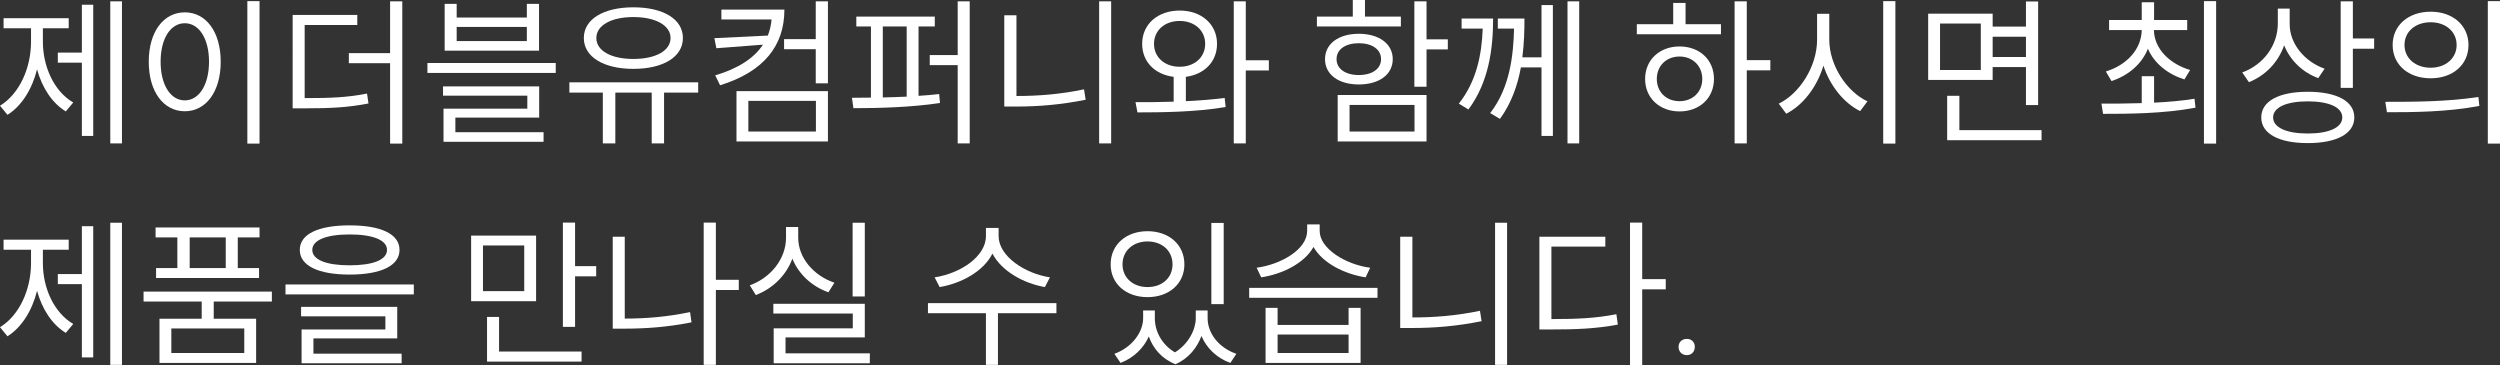 <?xml version="1.0" encoding="utf-8"?>
<!-- Generator: Adobe Illustrator 15.1.0, SVG Export Plug-In . SVG Version: 6.00 Build 0)  -->
<!DOCTYPE svg PUBLIC "-//W3C//DTD SVG 1.1//EN" "http://www.w3.org/Graphics/SVG/1.1/DTD/svg11.dtd">
<svg version="1.1" id="Layer_1" xmlns="http://www.w3.org/2000/svg" xmlns:xlink="http://www.w3.org/1999/xlink" x="0px" y="0px"
	 width="508.002px" height="74.176px" viewBox="0 0 508.002 74.176" enable-background="new 0 0 508.002 74.176"
	 xml:space="preserve">
<rect x="0" y="0" width="508.002" height="74.176" fill="#333333" stroke="none"/>
<g>
	<path fill="#FFFFFF" d="M6.304,8.482v-2.74H0.726V3.697h13.235v2.046H8.713v2.74c0,5.017,2.244,10.066,6.172,12.344l-1.518,1.815
		c-2.806-1.716-4.819-4.852-5.842-8.548c-0.99,3.993-3.103,7.426-6.007,9.241L0,21.486C3.96,19.077,6.304,13.796,6.304,8.482z
		 M11.75,10.693h4.885V0.957h2.31v26.668h-2.31V12.74H11.75V10.693z M24.786,0.264v28.879H22.41V0.264H24.786z"/>
	<path fill="#FFFFFF" d="M37.555,2.508c4.258,0,7.294,3.895,7.294,10.034c0,6.139-3.036,10.066-7.294,10.066
		c-4.29,0-7.327-3.928-7.327-10.066C30.228,6.403,33.265,2.508,37.555,2.508z M37.555,20.397c2.872,0,4.918-3.135,4.918-7.855
		S40.427,4.72,37.555,4.72c-2.904,0-4.917,3.103-4.917,7.822S34.65,20.397,37.555,20.397z M52.737,0.231v28.945h-2.476V0.231H52.737
		z"/>
	<path fill="#FFFFFF" d="M72.602,3.037v2.046H61.908v14.853c5.248,0,8.68-0.132,12.674-0.924l0.297,2.013
		c-4.225,0.825-7.723,0.99-13.234,0.99h-2.179V3.037H72.602z M70.886,10.792h8.383V0.264h2.476v28.912h-2.476V12.839h-8.383V10.792z
		"/>
	<path fill="#FFFFFF" d="M86.855,12.806h26.073v2.014H86.855V12.806z M90.023,17.559h19.539v6.337h-17.03v2.97h17.922v1.947H90.123
		V22.08h17.03v-2.64h-17.13V17.559z M92.796,0.792v2.772h14.259V0.792h2.475v9.505H90.354V0.792H92.796z M107.055,8.35V5.479H92.796
		V8.35H107.055z"/>
	<path fill="#FFFFFF" d="M141.87,16.733v2.08h-6.932v10.33h-2.508v-10.33h-7.394v10.33h-2.541v-10.33h-6.799v-2.08H141.87z
		 M128.701,1.485c6.04,0,10.066,2.376,10.066,6.238s-4.026,6.271-10.066,6.271c-6.007,0-10.066-2.41-10.066-6.271
		S122.694,1.485,128.701,1.485z M128.701,11.981c4.488,0,7.558-1.65,7.558-4.258c0-2.574-3.069-4.258-7.558-4.258
		c-4.489,0-7.525,1.684-7.525,4.258C121.176,10.331,124.212,11.981,128.701,11.981z"/>
	<path fill="#FFFFFF" d="M156.024,7.228c0.396-1.023,0.66-2.112,0.76-3.268h-10.199V1.947h12.806c0,7.294-4.125,12.608-13.069,15.38
		l-0.99-2.013c4.753-1.419,7.921-3.532,9.703-6.238l-9.472,0.726l-0.396-2.046L156.024,7.228z M149.654,18.516h18.582v10.232
		h-18.582V18.516z M165.794,26.734v-6.238h-13.729v6.238H165.794z M165.761,7.954v-7.69h2.476v16.667h-2.476V10h-6.436V7.954
		H165.761z"/>
	<path fill="#FFFFFF" d="M189.949,3.367V5.38h-3.301v14.093c1.452-0.099,2.839-0.198,4.191-0.363l0.165,1.815
		c-5.809,0.891-12.574,1.056-17.591,1.056l-0.297-2.112c1.188,0,2.508-0.033,3.861-0.033V5.38h-2.971V3.367H189.949z
		 M184.239,19.638V5.38h-4.852v14.423C180.972,19.77,182.622,19.704,184.239,19.638z M188.926,11.188h5.677V0.264h2.442v28.879
		h-2.442V13.235h-5.677V11.188z"/>
	<path fill="#FFFFFF" d="M204.07,3.103h2.476v16.403c4.356,0,8.879-0.33,13.73-1.353l0.33,2.112
		c-5.05,1.023-9.604,1.386-14.159,1.386h-2.377V3.103z M225.788,0.264v28.879h-2.442V0.264H225.788z"/>
	<path fill="#FFFFFF" d="M247.303,8.911c0,3.631-2.574,6.205-6.337,6.7v4.951c2.673-0.132,5.38-0.33,7.888-0.66l0.198,1.848
		c-6.072,1.023-12.872,1.089-17.922,1.089l-0.396-2.079c2.311,0,4.983,0,7.756-0.099v-5.05c-3.795-0.462-6.402-3.037-6.402-6.7
		c0-3.993,3.168-6.766,7.624-6.766C244.134,2.146,247.303,4.918,247.303,8.911z M239.712,13.565c3.003,0,5.182-1.914,5.182-4.654
		c0-2.739-2.179-4.653-5.182-4.653c-3.037,0-5.215,1.914-5.215,4.653C234.497,11.651,236.675,13.565,239.712,13.565z M250.702,0.264
		h2.442v11.98h4.687v2.08h-4.687v14.819h-2.442V0.264z"/>
	<path fill="#FFFFFF" d="M267.595,3.367h7.294V0h2.476v3.367h7.294V5.38h-17.063V3.367z M276.11,6.865
		c4.125,0,6.897,2.046,6.897,5.148c0,3.136-2.772,5.149-6.897,5.149c-4.126,0-6.865-2.013-6.865-5.149
		C269.245,8.911,271.984,6.865,276.11,6.865z M276.11,15.248c2.706,0,4.521-1.254,4.521-3.234c0-1.98-1.815-3.234-4.521-3.234
		s-4.521,1.254-4.521,3.234C271.589,13.994,273.404,15.248,276.11,15.248z M271.819,19.308h18.054v9.44h-18.054V19.308z
		 M287.431,26.734v-5.413h-13.202v5.413H287.431z M289.873,0.264v7.723h4.324v2.046h-4.324v7.591h-2.476V0.264H289.873z"/>
	<path fill="#FFFFFF" d="M298.384,22.245l-1.947-1.188c3.598-4.555,4.654-9.935,4.852-15.248h-4.29V3.763h6.402
		C303.4,9.77,302.575,16.634,298.384,22.245z M307.658,5.809h-3.3V3.763h5.412c0,2.343-0.065,5.083-0.429,7.888h3.895V1.023h2.311
		v26.602h-2.311V13.697h-4.191c-0.66,3.598-1.915,7.261-4.258,10.463l-1.98-1.188C306.833,17.823,307.526,11.188,307.658,5.809z
		 M318.517,0.264h2.377v28.879h-2.377V0.264z"/>
	<path fill="#FFFFFF" d="M332.604,4.918h7.393V0.594h2.509v4.324h7.195v2.046h-17.097V4.918z M341.284,9.439
		c4.06,0,6.997,2.707,6.997,6.601s-2.938,6.601-6.997,6.601c-4.026,0-6.996-2.706-6.996-6.601S337.258,9.439,341.284,9.439z
		 M341.284,20.562c2.674,0,4.621-1.881,4.621-4.521c0-2.641-1.947-4.555-4.621-4.555c-2.706,0-4.62,1.914-4.62,4.555
		C336.664,18.681,338.578,20.562,341.284,20.562z M354.948,0.264v11.948h4.786v2.079h-4.786v14.852h-2.475V0.264H354.948z"/>
	<path fill="#FFFFFF" d="M371.711,2.806v5.248c0,5.281,3.598,10.595,7.756,12.542l-1.485,1.98c-3.268-1.617-6.105-5.083-7.459-9.241
		c-1.32,4.39-4.191,8.086-7.558,9.77l-1.519-2.046c4.191-2.013,7.789-7.525,7.789-13.004V2.806H371.711z M382.668,0.231h2.476
		v28.945h-2.476V0.231z"/>
	<path fill="#FFFFFF" d="M404.909,2.772v2.64h6.766V0.297h2.476v21.057h-2.476v-7.723h-6.766v2.607h-13.103V2.772H404.909z
		 M402.5,14.225V4.786h-8.284v9.439H402.5z M395.668,19.473h2.476v6.964h16.7v2.046h-19.176V19.473z M411.675,11.584V7.459h-6.766
		v4.125H411.675z"/>
	<path fill="#FFFFFF" d="M437.71,15.479v5.379c2.772-0.132,5.578-0.363,8.219-0.792l0.197,1.815
		c-6.502,1.221-13.598,1.254-18.779,1.254l-0.33-2.079c2.376,0,5.215,0,8.186-0.099v-5.479H437.71z M435.202,6.106h-6.634V4.06
		h6.634V0.462h2.508V4.06h6.733v2.046h-6.767c0.066,3.795,3.169,6.865,7.36,8.119l-1.155,1.914
		c-3.399-1.056-6.139-3.267-7.426-6.238c-1.222,3.103-3.961,5.446-7.394,6.568l-1.154-1.947
		C432.133,13.235,435.136,10.034,435.202,6.106z M447.843,0.231h2.476v28.945h-2.476V0.231z"/>
	<path fill="#FFFFFF" d="M465.265,1.75v3.168c0,3.96,3.004,7.591,7.097,9.043l-1.288,1.915c-3.168-1.155-5.709-3.598-6.931-6.667
		c-1.221,3.465-3.796,6.139-7.162,7.492l-1.354-1.98c4.324-1.584,7.229-5.512,7.229-9.967V1.75H465.265z M468.929,18.648
		c5.907,0,9.472,1.914,9.472,5.214c0,3.301-3.564,5.215-9.472,5.215c-5.875,0-9.439-1.915-9.439-5.215
		C459.489,20.562,463.054,18.648,468.929,18.648z M468.929,27.13c4.356,0,7.029-1.221,7.029-3.268c0-2.046-2.673-3.267-7.029-3.267
		c-4.324,0-7.03,1.221-7.03,3.267C461.898,25.909,464.604,27.13,468.929,27.13z M475.628,0.264h2.476v7.558h4.324v2.079h-4.324
		v7.954h-2.476V0.264z"/>
	<path fill="#FFFFFF" d="M503.612,19.704l0.197,1.815c-6.502,1.254-13.598,1.287-18.779,1.287l-0.33-2.112
		C489.981,20.694,497.308,20.694,503.612,19.704z M501.599,9.143c0,4.026-3.201,6.766-7.69,6.766c-4.521,0-7.723-2.739-7.723-6.766
		c0-3.994,3.201-6.766,7.723-6.766C498.397,2.376,501.599,5.149,501.599,9.143z M493.908,13.763c3.037,0,5.281-1.915,5.281-4.621
		c0-2.74-2.244-4.621-5.281-4.621c-3.069,0-5.313,1.881-5.313,4.621C488.595,11.849,490.839,13.763,493.908,13.763z M505.526,0.231
		h2.476v28.945h-2.476V0.231z"/>
	<path fill="#FFFFFF" d="M6.304,53.482v-2.739H0.726v-2.046h13.235v2.046H8.713v2.739c0,5.017,2.244,10.066,6.172,12.344
		l-1.518,1.815c-2.806-1.716-4.819-4.852-5.842-8.548c-0.99,3.993-3.103,7.426-6.007,9.241L0,66.486
		C3.96,64.077,6.304,58.796,6.304,53.482z M11.75,55.694h4.885v-9.736h2.31v26.668h-2.31V57.74H11.75V55.694z M24.786,45.264v28.879
		H22.41V45.264H24.786z"/>
	<path fill="#FFFFFF" d="M55.245,59.258v2.013H43.43v3.499h8.614v8.978H32.406V64.77h8.581v-3.499H29.172v-2.013H55.245z
		 M31.614,46.221h21.123v2.014h-4.423v6.237h4.323v2.014H31.713v-2.014h4.324v-6.237h-4.423V46.221z M49.635,71.734V66.75H34.815
		v4.983H49.635z M45.872,54.472v-6.237h-7.327v6.237H45.872z"/>
	<path fill="#FFFFFF" d="M58.014,57.806h26.073v2.013H58.014V57.806z M81.183,50.776c0,3.234-3.795,5.017-10.132,5.017
		s-10.133-1.782-10.133-5.017s3.796-4.983,10.133-4.983S81.183,47.542,81.183,50.776z M61.182,62.361h19.539v6.402H63.69v3.103
		h17.922v1.947H61.281v-6.865h17.03v-2.673h-17.13V62.361z M71.051,53.912c4.752,0,7.591-1.122,7.591-3.136
		c0-1.98-2.839-3.136-7.591-3.136c-4.753,0-7.592,1.155-7.592,3.136C63.459,52.79,66.298,53.912,71.051,53.912z"/>
	<path fill="#FFFFFF" d="M108.935,47.872v13.334H95.732V47.872H108.935z M106.525,59.159v-9.274h-8.384v9.274H106.525z
		 M98.967,64.407h2.442v7.03h16.767v2.046H98.967V64.407z M114.38,45.231h2.476v8.846h4.291v2.079h-4.291V66.42h-2.476V45.231z"/>
	<path fill="#FFFFFF" d="M124.508,48.102h2.442v16.635c4.192,0,8.549-0.33,13.269-1.32l0.297,2.079
		c-4.951,0.99-9.341,1.287-13.73,1.287h-2.277V48.102z M145.466,45.231v11.618h4.654v2.079h-4.654v15.215h-2.475V45.231H145.466z"/>
	<path fill="#FFFFFF" d="M159.72,48.3v-2.178h2.476V48.3c0,4.093,3.136,7.724,7.36,9.143l-1.222,1.947
		c-3.366-1.188-6.04-3.663-7.327-6.832c-1.254,3.399-3.96,6.073-7.426,7.394l-1.222-1.98C156.617,56.453,159.72,52.591,159.72,48.3z
		 M157.146,61.734h18.582v6.831h-16.106V71.8h17.129v2.013h-19.538v-7.096h16.073v-3.004h-16.14V61.734z M175.728,45.264v14.984
		h-2.476V45.264H175.728z"/>
	<path fill="#FFFFFF" d="M188.561,61.601h26.106v2.047h-11.882v10.495h-2.442V63.648h-11.782V61.601z M202.918,46.32v1.65
		c0,4.093,5.347,7.624,10.429,8.384l-1.022,1.979c-4.39-0.759-8.813-3.267-10.661-6.799c-1.815,3.598-6.271,6.04-10.727,6.799
		l-1.022-1.979c5.148-0.76,10.429-4.192,10.429-8.384v-1.65H202.918z"/>
	<path fill="#FFFFFF" d="M233.178,46.98c4.356,0,7.491,2.739,7.491,6.733c0,3.961-3.135,6.667-7.491,6.667
		c-4.357,0-7.492-2.706-7.492-6.667C225.686,49.719,228.82,46.98,233.178,46.98z M234.662,63.086v1.584
		c0,2.607,1.387,5.348,4.093,6.932c2.806-1.749,4.225-4.687,4.225-6.932v-1.584h2.409v1.584c0,3.004,2.212,5.975,5.842,7.229
		l-1.221,1.849c-2.839-1.023-4.852-3.069-5.875-5.479c-0.858,2.344-2.607,4.588-5.28,5.743c-2.772-1.089-4.555-3.201-5.413-5.644
		c-1.023,2.311-3.004,4.323-5.743,5.38l-1.254-1.849c3.631-1.32,5.842-4.456,5.842-7.229v-1.584H234.662z M233.178,58.333
		c2.97,0,5.082-1.881,5.082-4.62s-2.112-4.653-5.082-4.653c-2.938,0-5.083,1.914-5.083,4.653S230.24,58.333,233.178,58.333z
		 M246.148,45.297h2.508v16.502h-2.508V45.297z"/>
	<path fill="#FFFFFF" d="M253.834,58.499h26.073v2.014h-26.073V58.499z M265.616,46.915v-1.32h2.542v1.32
		c0,3.63,5.28,6.832,10.265,7.492l-0.925,1.947c-4.356-0.66-8.779-2.938-10.595-6.172c-1.814,3.268-6.237,5.512-10.627,6.172
		l-0.924-1.947C260.401,53.713,265.616,50.644,265.616,46.915z M259.609,62.558v3.466h14.424v-3.466h2.442v11.189h-19.309V62.558
		H259.609z M274.033,71.734v-3.763h-14.424v3.763H274.033z"/>
	<path fill="#FFFFFF" d="M284.523,48.102h2.476v16.403c4.356,0,8.879-0.329,13.73-1.353l0.33,2.112
		c-5.05,1.023-9.604,1.386-14.159,1.386h-2.377V48.102z M306.241,45.264v28.879h-2.442V45.264H306.241z"/>
	<path fill="#FFFFFF" d="M312.805,48.102h13.399v2.014h-10.957v14.72c5.313,0,8.978-0.165,13.202-0.989l0.297,2.112
		c-4.456,0.824-8.219,0.989-13.697,0.989h-2.244V48.102z M333.696,45.231v11.485h4.786v2.08h-4.786v15.38h-2.475V45.231H333.696z"/>
	<path fill="#FFFFFF" d="M344.386,70.48c0,0.99-0.66,1.683-1.617,1.683c-0.99,0-1.684-0.692-1.684-1.683
		c0-0.957,0.693-1.617,1.684-1.617C343.726,68.863,344.386,69.523,344.386,70.48z"/>
</g>
</svg>
